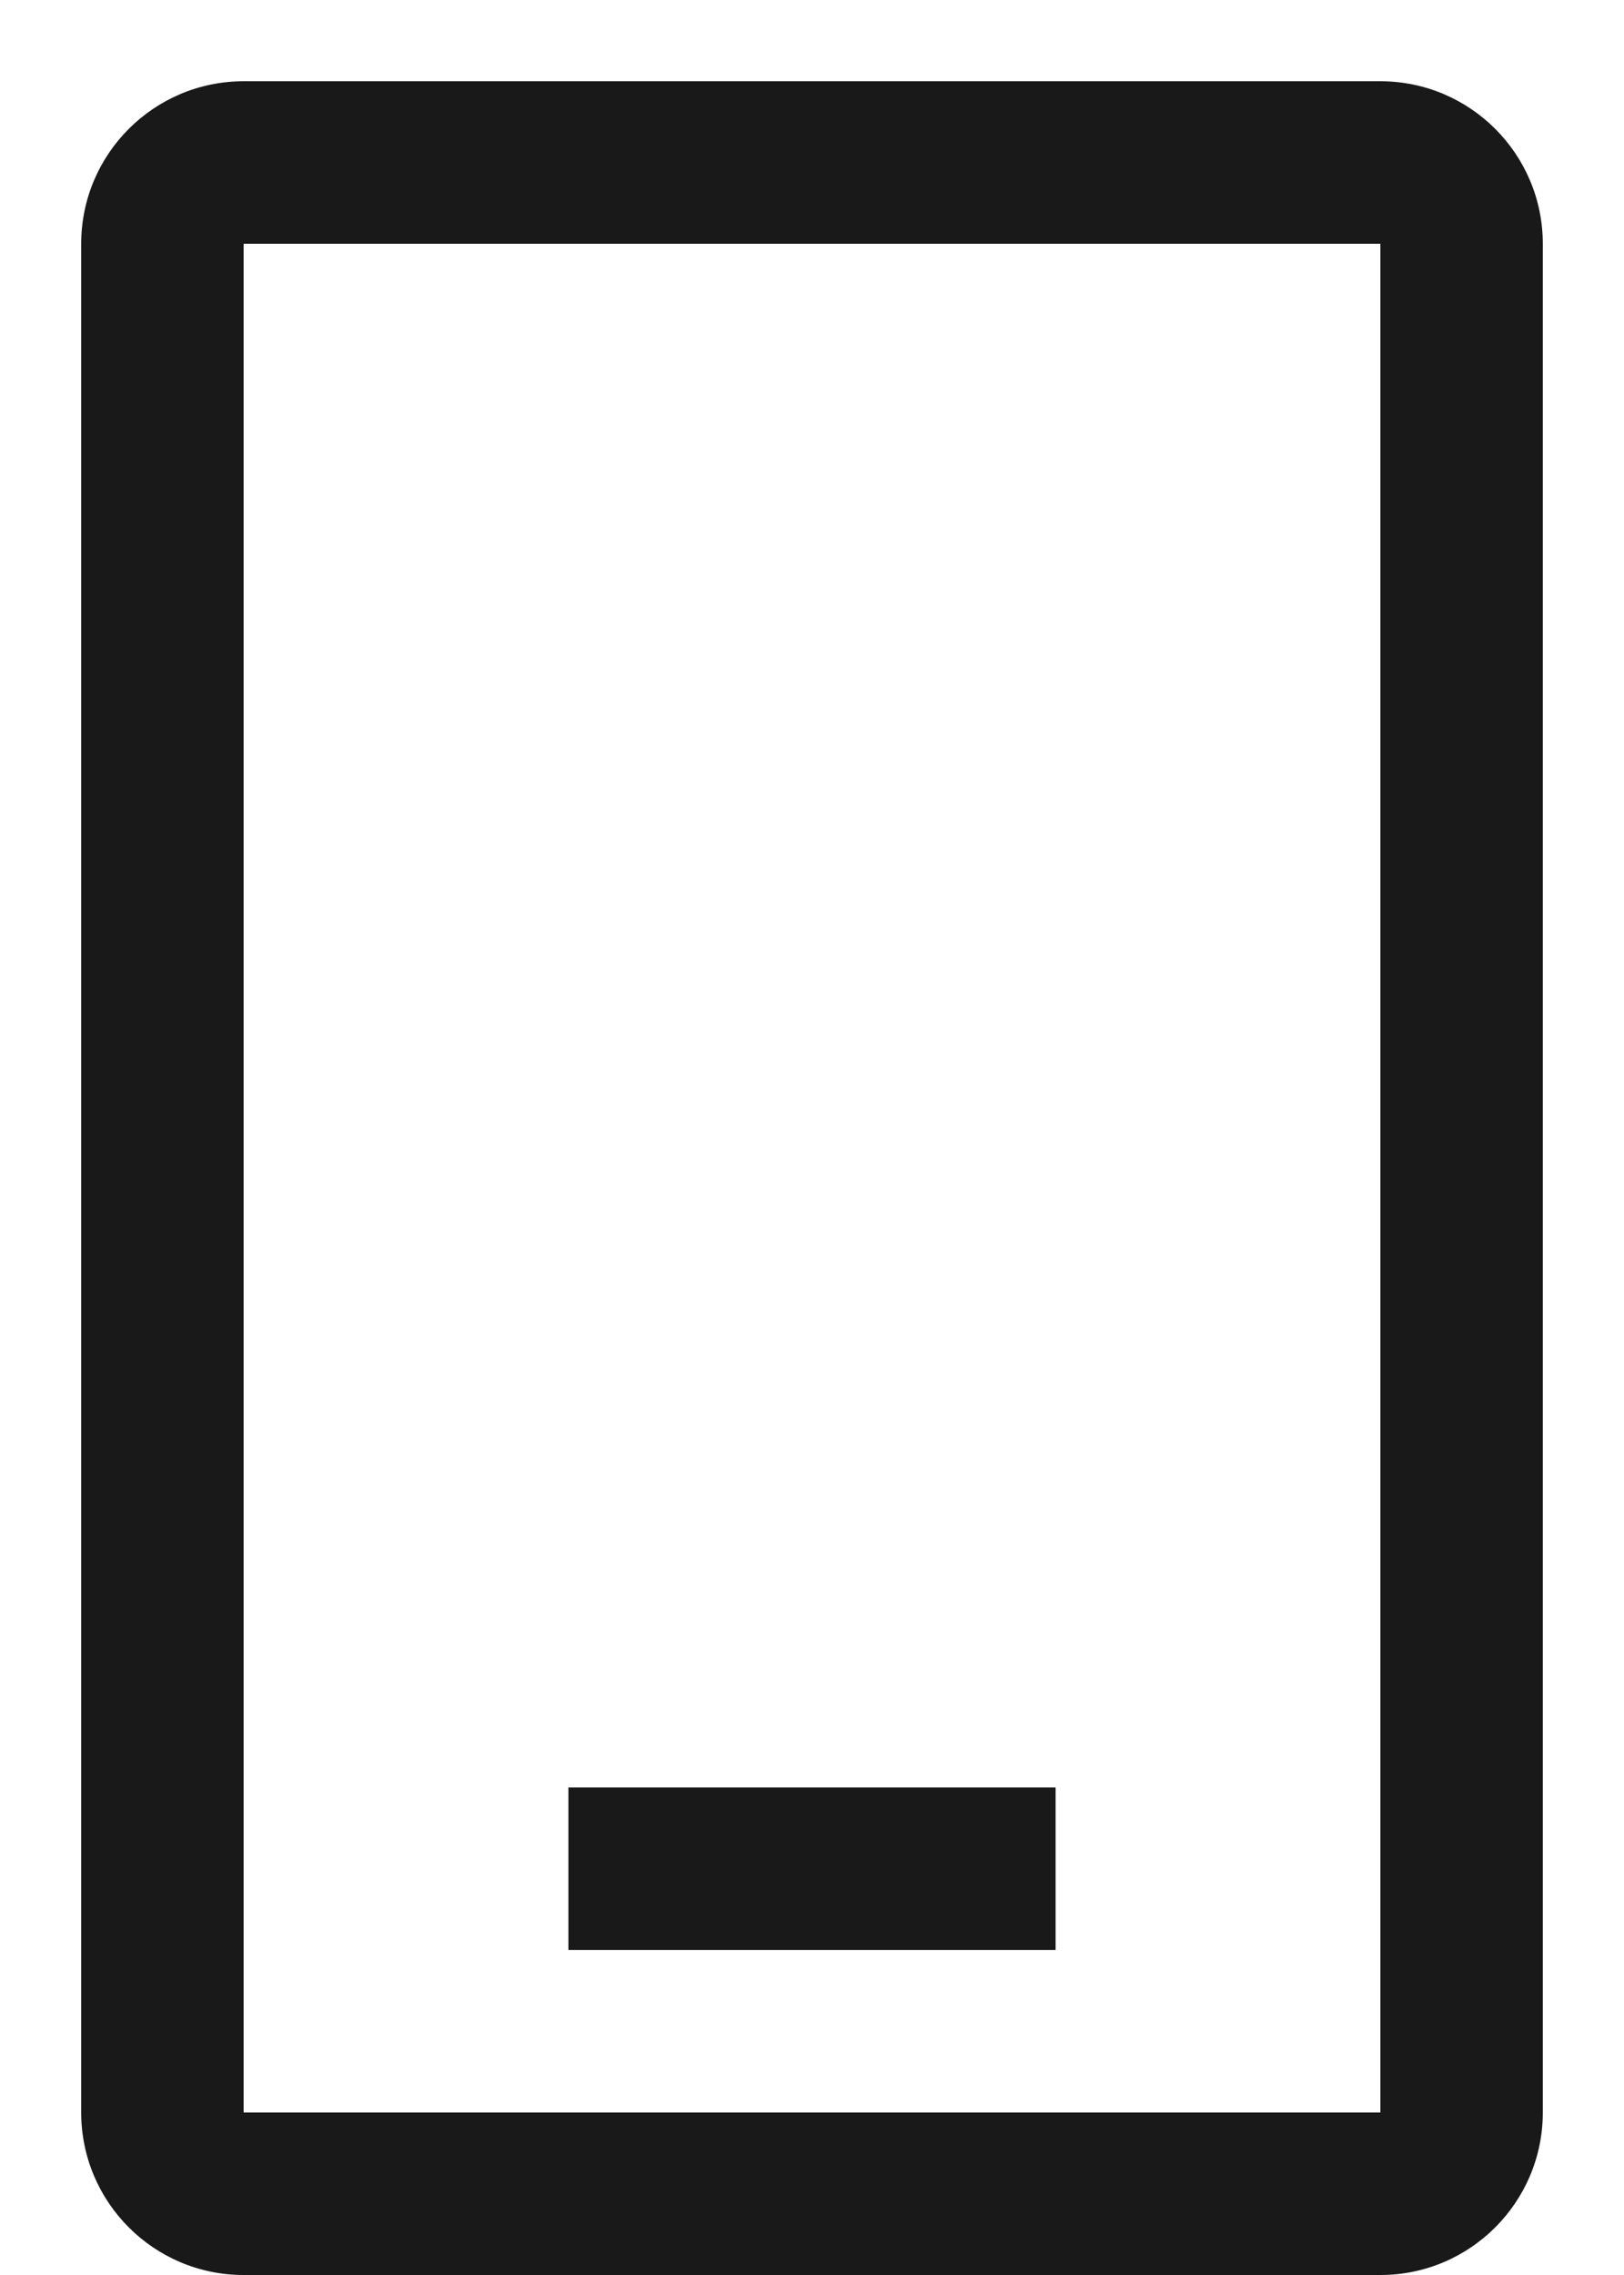 <?xml version="1.0" encoding="UTF-8"?>
<svg width="10px" height="14px" viewBox="0 0 10 14" version="1.1" xmlns="http://www.w3.org/2000/svg" xmlns:xlink="http://www.w3.org/1999/xlink">
    <!-- Generator: Sketch 60.1 (88133) - https://sketch.com -->
    <title>mobile</title>
    <desc>Created with Sketch.</desc>
    <g id="--" stroke="none" stroke-width="1" fill="none" fill-rule="evenodd">
        <g id="Icons" transform="translate(-83, -532)">
            <g id="1.Base基础/3.Icon图标/其他/mobile" transform="translate(80, 531)">
                <path d="M0,0 L16,0 L16,16 L0,16 L0,0 Z" id="mobile-(Background)"></path>
                <path d="M9.5,13 L9.5,12 L6.5,12 L6.5,13 L9.5,13 Z M4.5,1.5 L11.5,1.5 C12.052,1.5 12.5,1.948 12.5,2.5 L12.5,14 C12.5,14.552 12.052,15 11.5,15 L4.5,15 C3.948,15 3.5,14.552 3.5,14 L3.5,2.5 C3.5,1.948 3.948,1.5 4.5,1.5 Z M11.5,2.5 L11.5,14 L4.5,14 L4.5,2.5 L11.5,2.5 Z" id="mobile" fill-opacity="0.9" fill="currentColor" fill-rule="evenodd"></path>
            </g>
        </g>
    </g>
</svg>